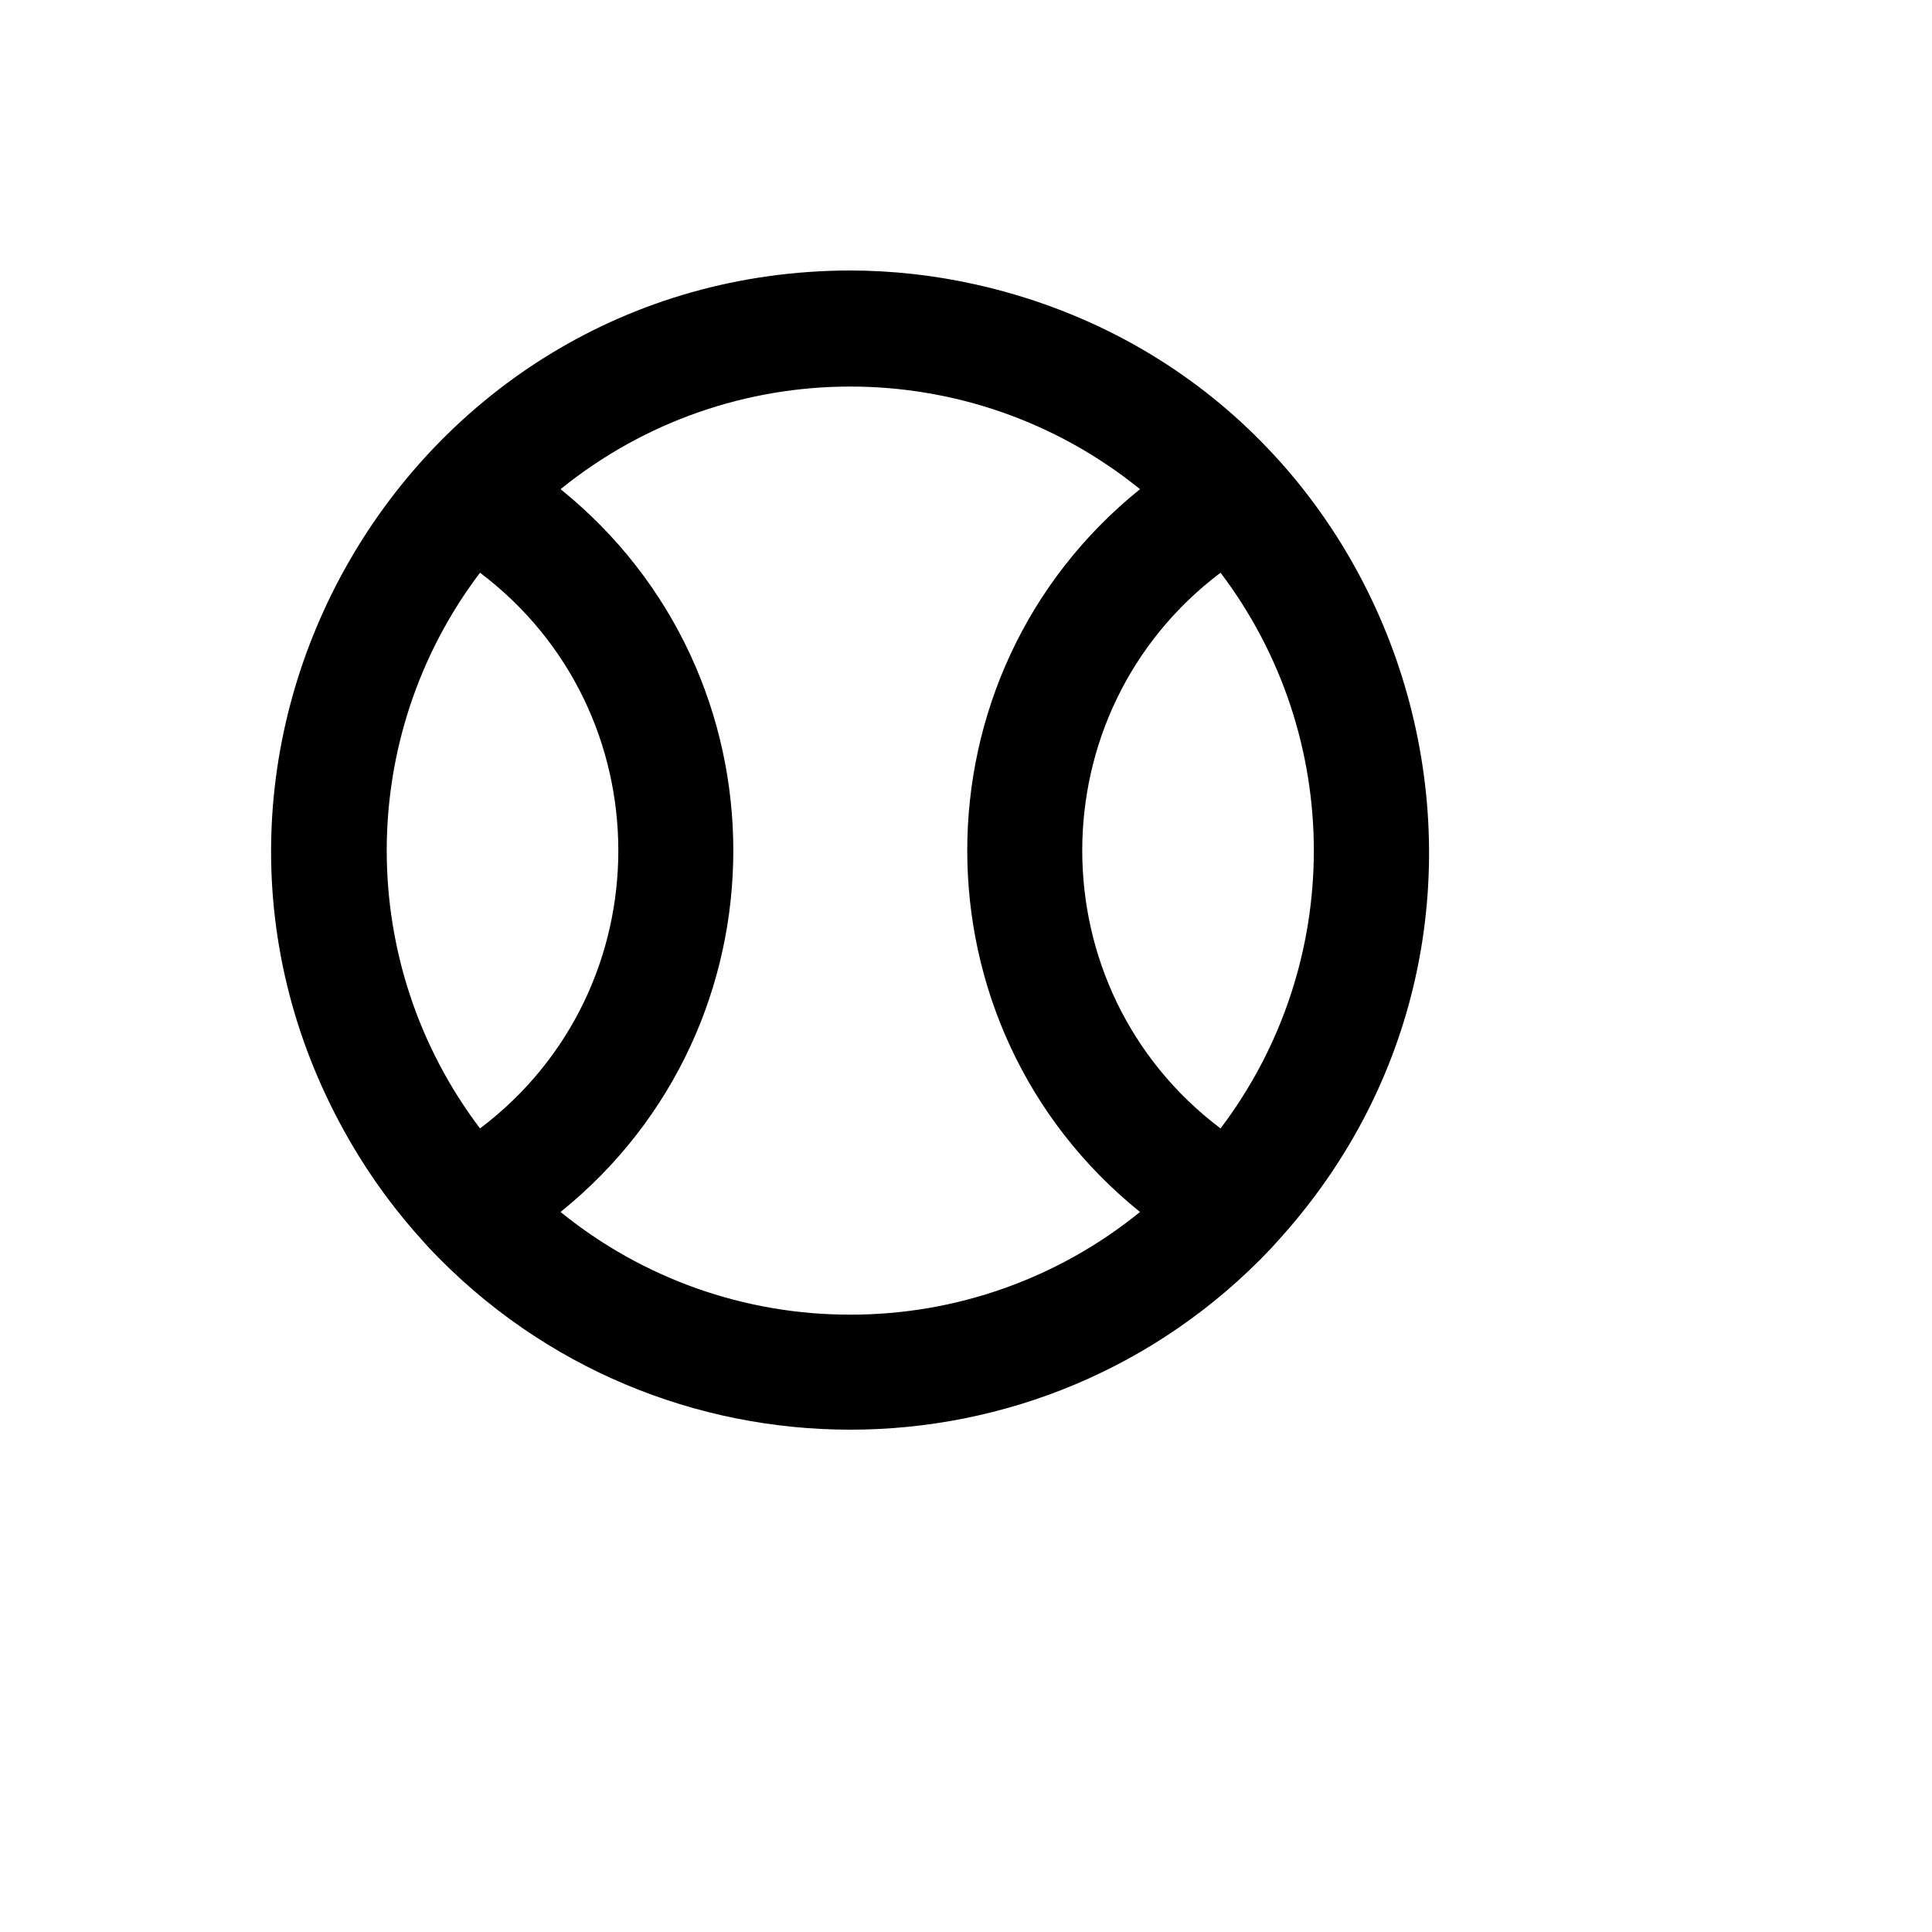 <svg xmlns="http://www.w3.org/2000/svg" version="1.1" xmlns:xlink="http://www.w3.org/1999/xlink" width="100%" height="100%" id="svgWorkerArea" viewBox="-25 -25 625 625" xmlns:idraw="https://idraw.muisca.co" style="background: white;"><defs id="defsdoc"><pattern id="patternBool" x="0" y="0" width="10" height="10" patternUnits="userSpaceOnUse" patternTransform="rotate(35)"><circle cx="5" cy="5" r="4" style="stroke: none;fill: #ff000070;"></circle></pattern></defs><g id="fileImp-257636274" class="cosito"><path id="pathImp-575534521" class="grouped" d="M250.065 62.5C105.77 62.774 15.883 219.328 88.268 344.296 95.071 356.041 103.125 367.012 112.293 377.016 112.293 377.016 113.98 378.893 113.98 378.893 187.916 457.036 312.215 457.036 386.151 378.893 386.151 378.893 387.838 377.016 387.838 377.016 485.382 270.563 431.239 98.317 290.381 66.971 277.144 64.026 263.627 62.526 250.065 62.5 250.065 62.5 250.065 62.5 250.065 62.5M130.288 340.047C90.047 286.893 90.047 213.424 130.288 160.27 189.939 205.318 189.939 295 130.288 340.047 130.288 340.047 130.288 340.047 130.288 340.047M250.065 400.286C215.937 400.342 182.834 388.611 156.343 367.07 230.854 306.978 230.854 193.339 156.343 133.247 211.002 88.981 289.129 88.981 343.788 133.247 269.277 193.339 269.277 306.978 343.788 367.07 317.296 388.611 284.193 400.342 250.065 400.286 250.065 400.286 250.065 400.286 250.065 400.286M369.843 340.047C310.192 295 310.192 205.318 369.843 160.27 410.084 213.424 410.084 286.893 369.843 340.047 369.843 340.047 369.843 340.047 369.843 340.047"></path></g></svg>